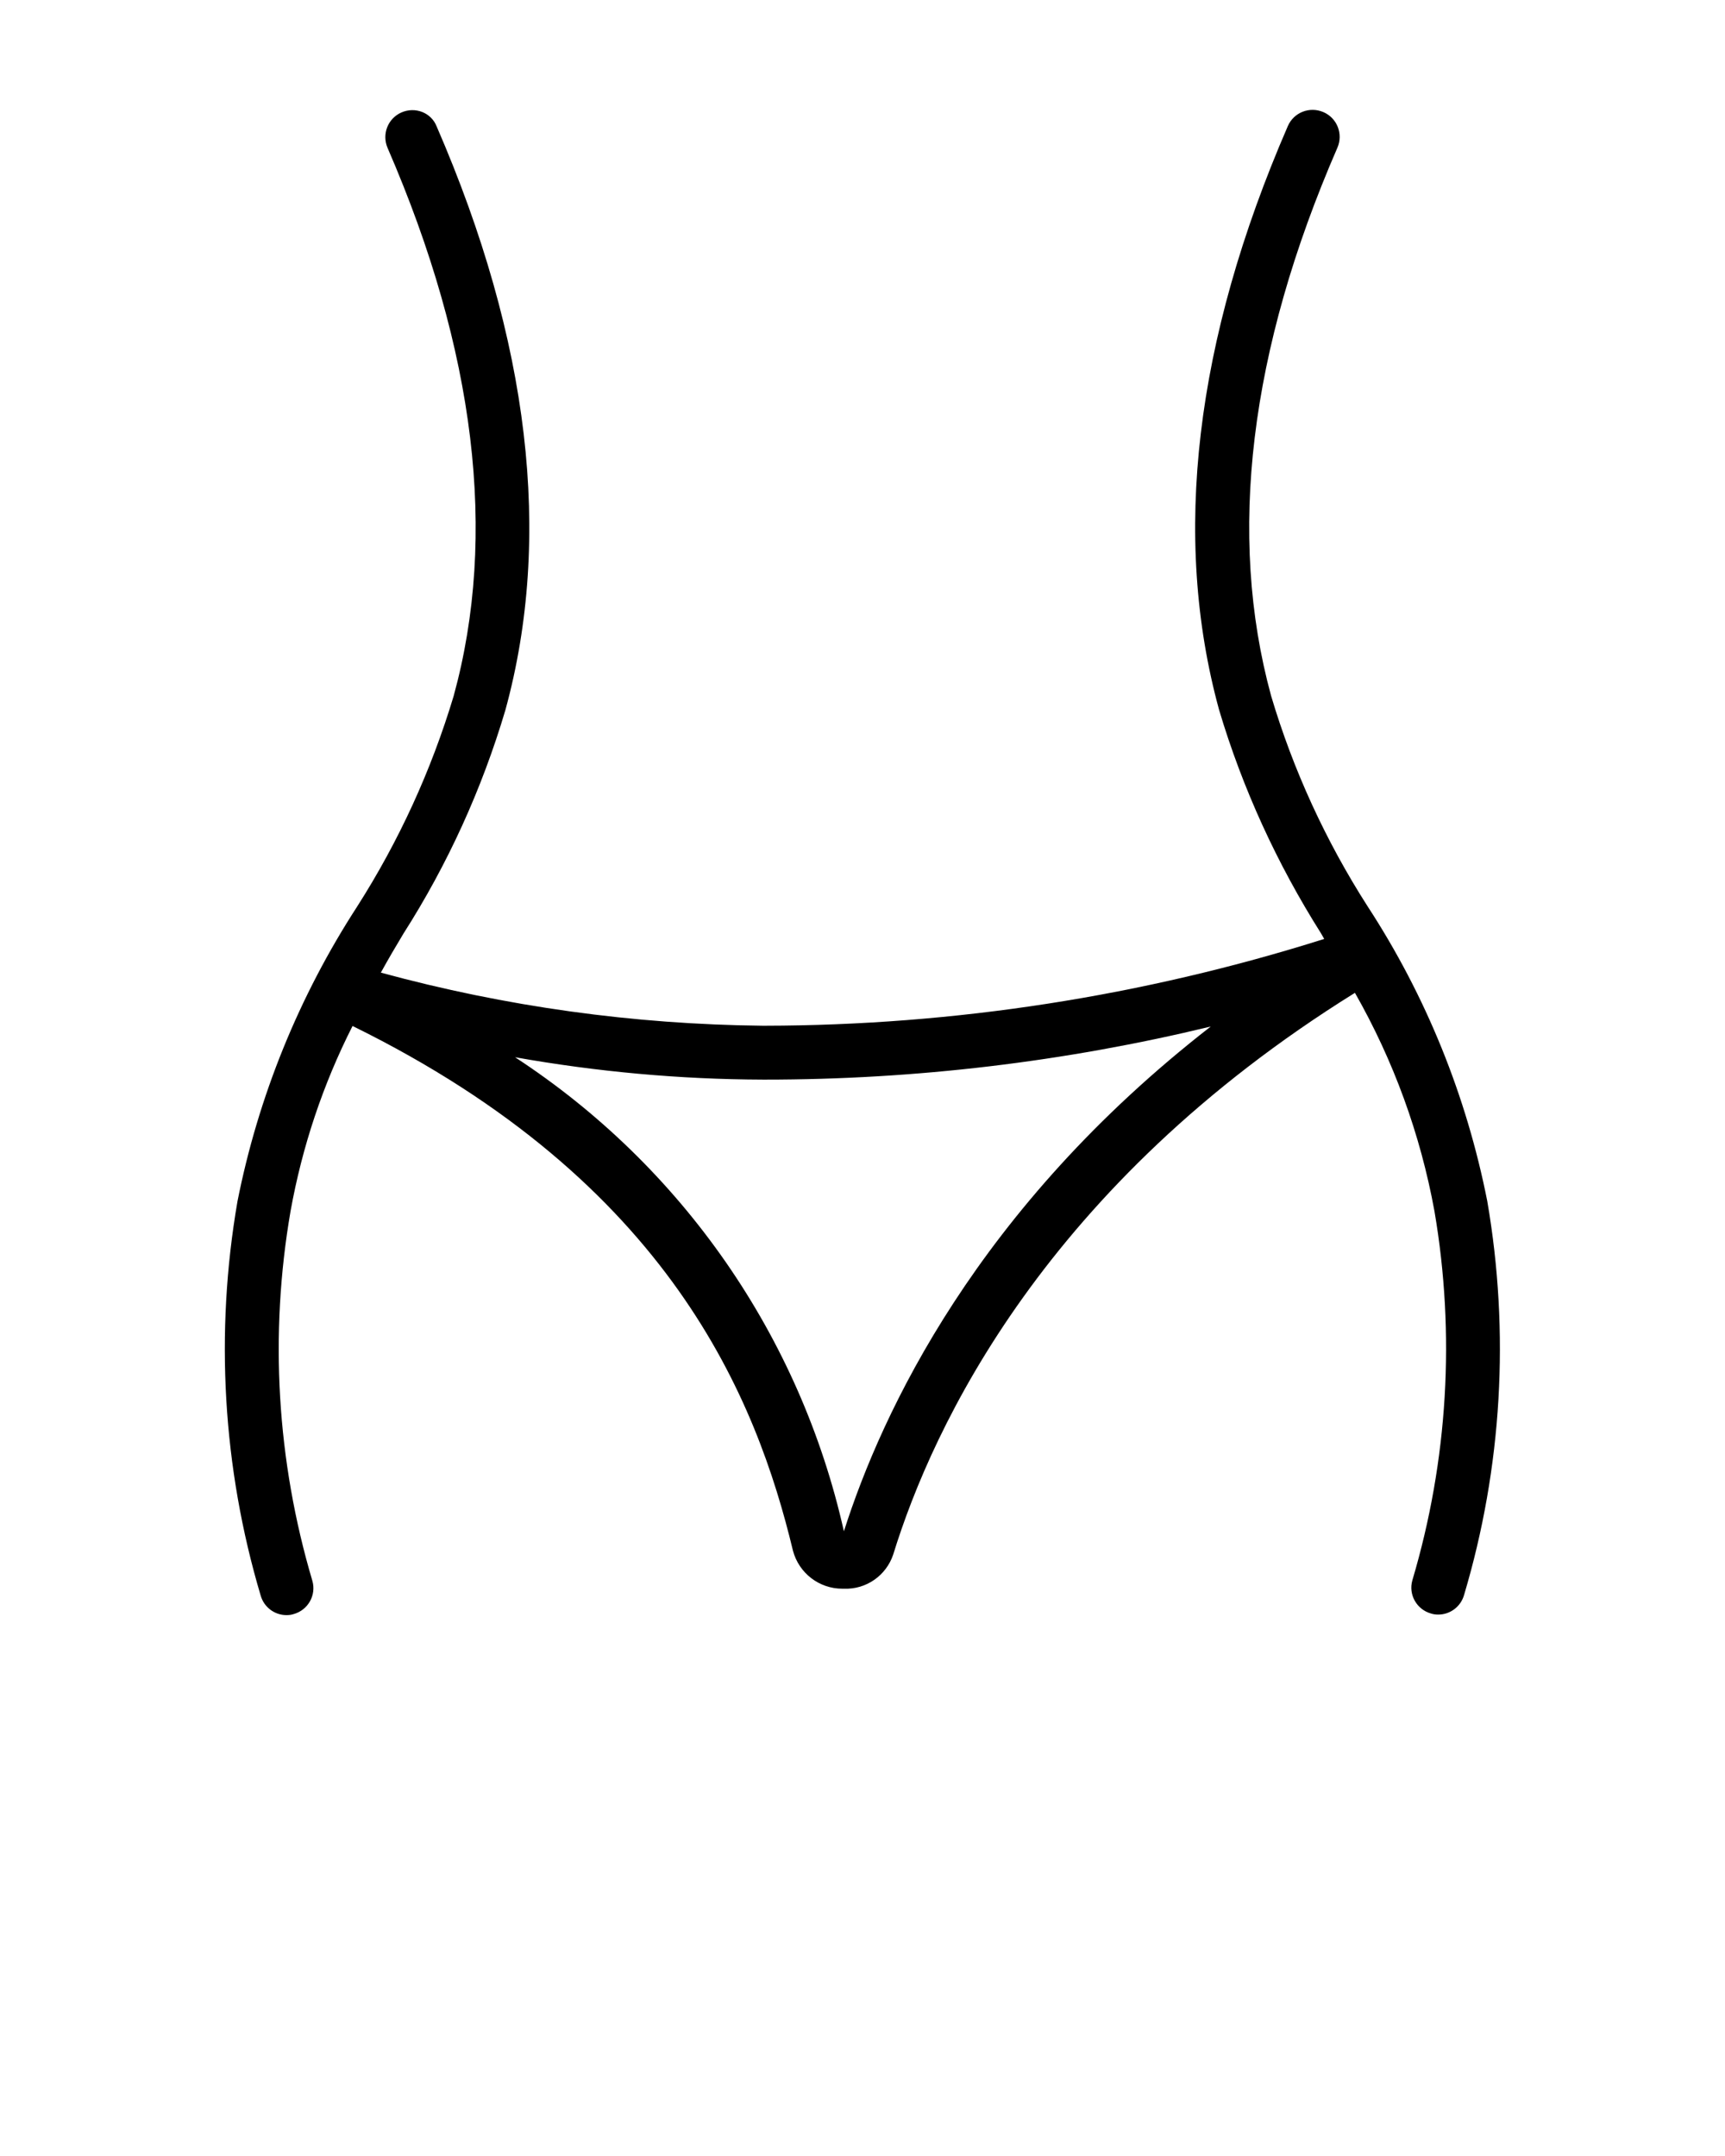 <svg xml:space="preserve" style="enable-background:new 0 0 64 80;" viewBox="0 0 64 80" y="0px" x="0px" xmlns:xlink="http://www.w3.org/1999/xlink" xmlns="http://www.w3.org/2000/svg" id="Calque_1" version="1.1">
<g>
	<path d="M55.18,44.57c-0.77-3.9-2.27-7.61-4.44-10.94c-1.55-2.42-2.76-5.05-3.58-7.81C45.53,19.85,46.35,13,49.62,5.48
		c0.22-0.51-0.01-1.1-0.52-1.32c-0.51-0.22-1.1,0.01-1.32,0.52c-3.45,7.95-4.31,15.24-2.55,21.66c0.87,2.92,2.15,5.71,3.78,8.29
		c0.04,0.07,0.08,0.14,0.12,0.21c-6.71,2.12-13.71,3.21-20.75,3.22h-0.08c-4.79-0.05-9.55-0.71-14.17-1.97
		c0.27-0.49,0.55-0.97,0.84-1.45c1.64-2.57,2.91-5.36,3.78-8.29c1.76-6.42,0.9-13.71-2.55-21.66C16,4.18,15.41,3.95,14.9,4.17
		c-0.51,0.22-0.74,0.81-0.52,1.32l0,0c3.26,7.52,4.09,14.37,2.45,20.34c-0.83,2.76-2.03,5.38-3.58,7.81
		c-2.16,3.33-3.67,7.05-4.44,10.94c-0.84,4.87-0.55,9.88,0.86,14.62c0.12,0.43,0.51,0.73,0.96,0.73c0.09,0,0.18-0.01,0.27-0.04
		c0.53-0.15,0.84-0.7,0.69-1.23c-1.32-4.45-1.6-9.14-0.81-13.72c0.43-2.39,1.2-4.7,2.3-6.87c11.8,5.8,14.99,13.86,16.34,19.47
		c0.22,0.83,0.97,1.41,1.83,1.41c0.02,0,0.05,0,0.07,0c0.82,0.03,1.56-0.49,1.82-1.27c1.47-4.77,5.66-13.71,17.13-20.84
		c1.43,2.51,2.43,5.25,2.95,8.1C54,49.5,53.72,54.2,52.4,58.64c-0.15,0.53,0.16,1.08,0.69,1.23c0.09,0.03,0.18,0.04,0.27,0.04
		c0.45,0,0.84-0.3,0.96-0.73C55.73,54.45,56.02,49.44,55.18,44.57z M31.31,56.82c-1.62-7.23-6-13.54-12.2-17.59
		c3.04,0.54,6.11,0.82,9.2,0.83h0.08c5.57,0,11.12-0.66,16.53-1.97C36.26,44.82,32.72,52.39,31.31,56.82z"></path>
</g>
</svg>

